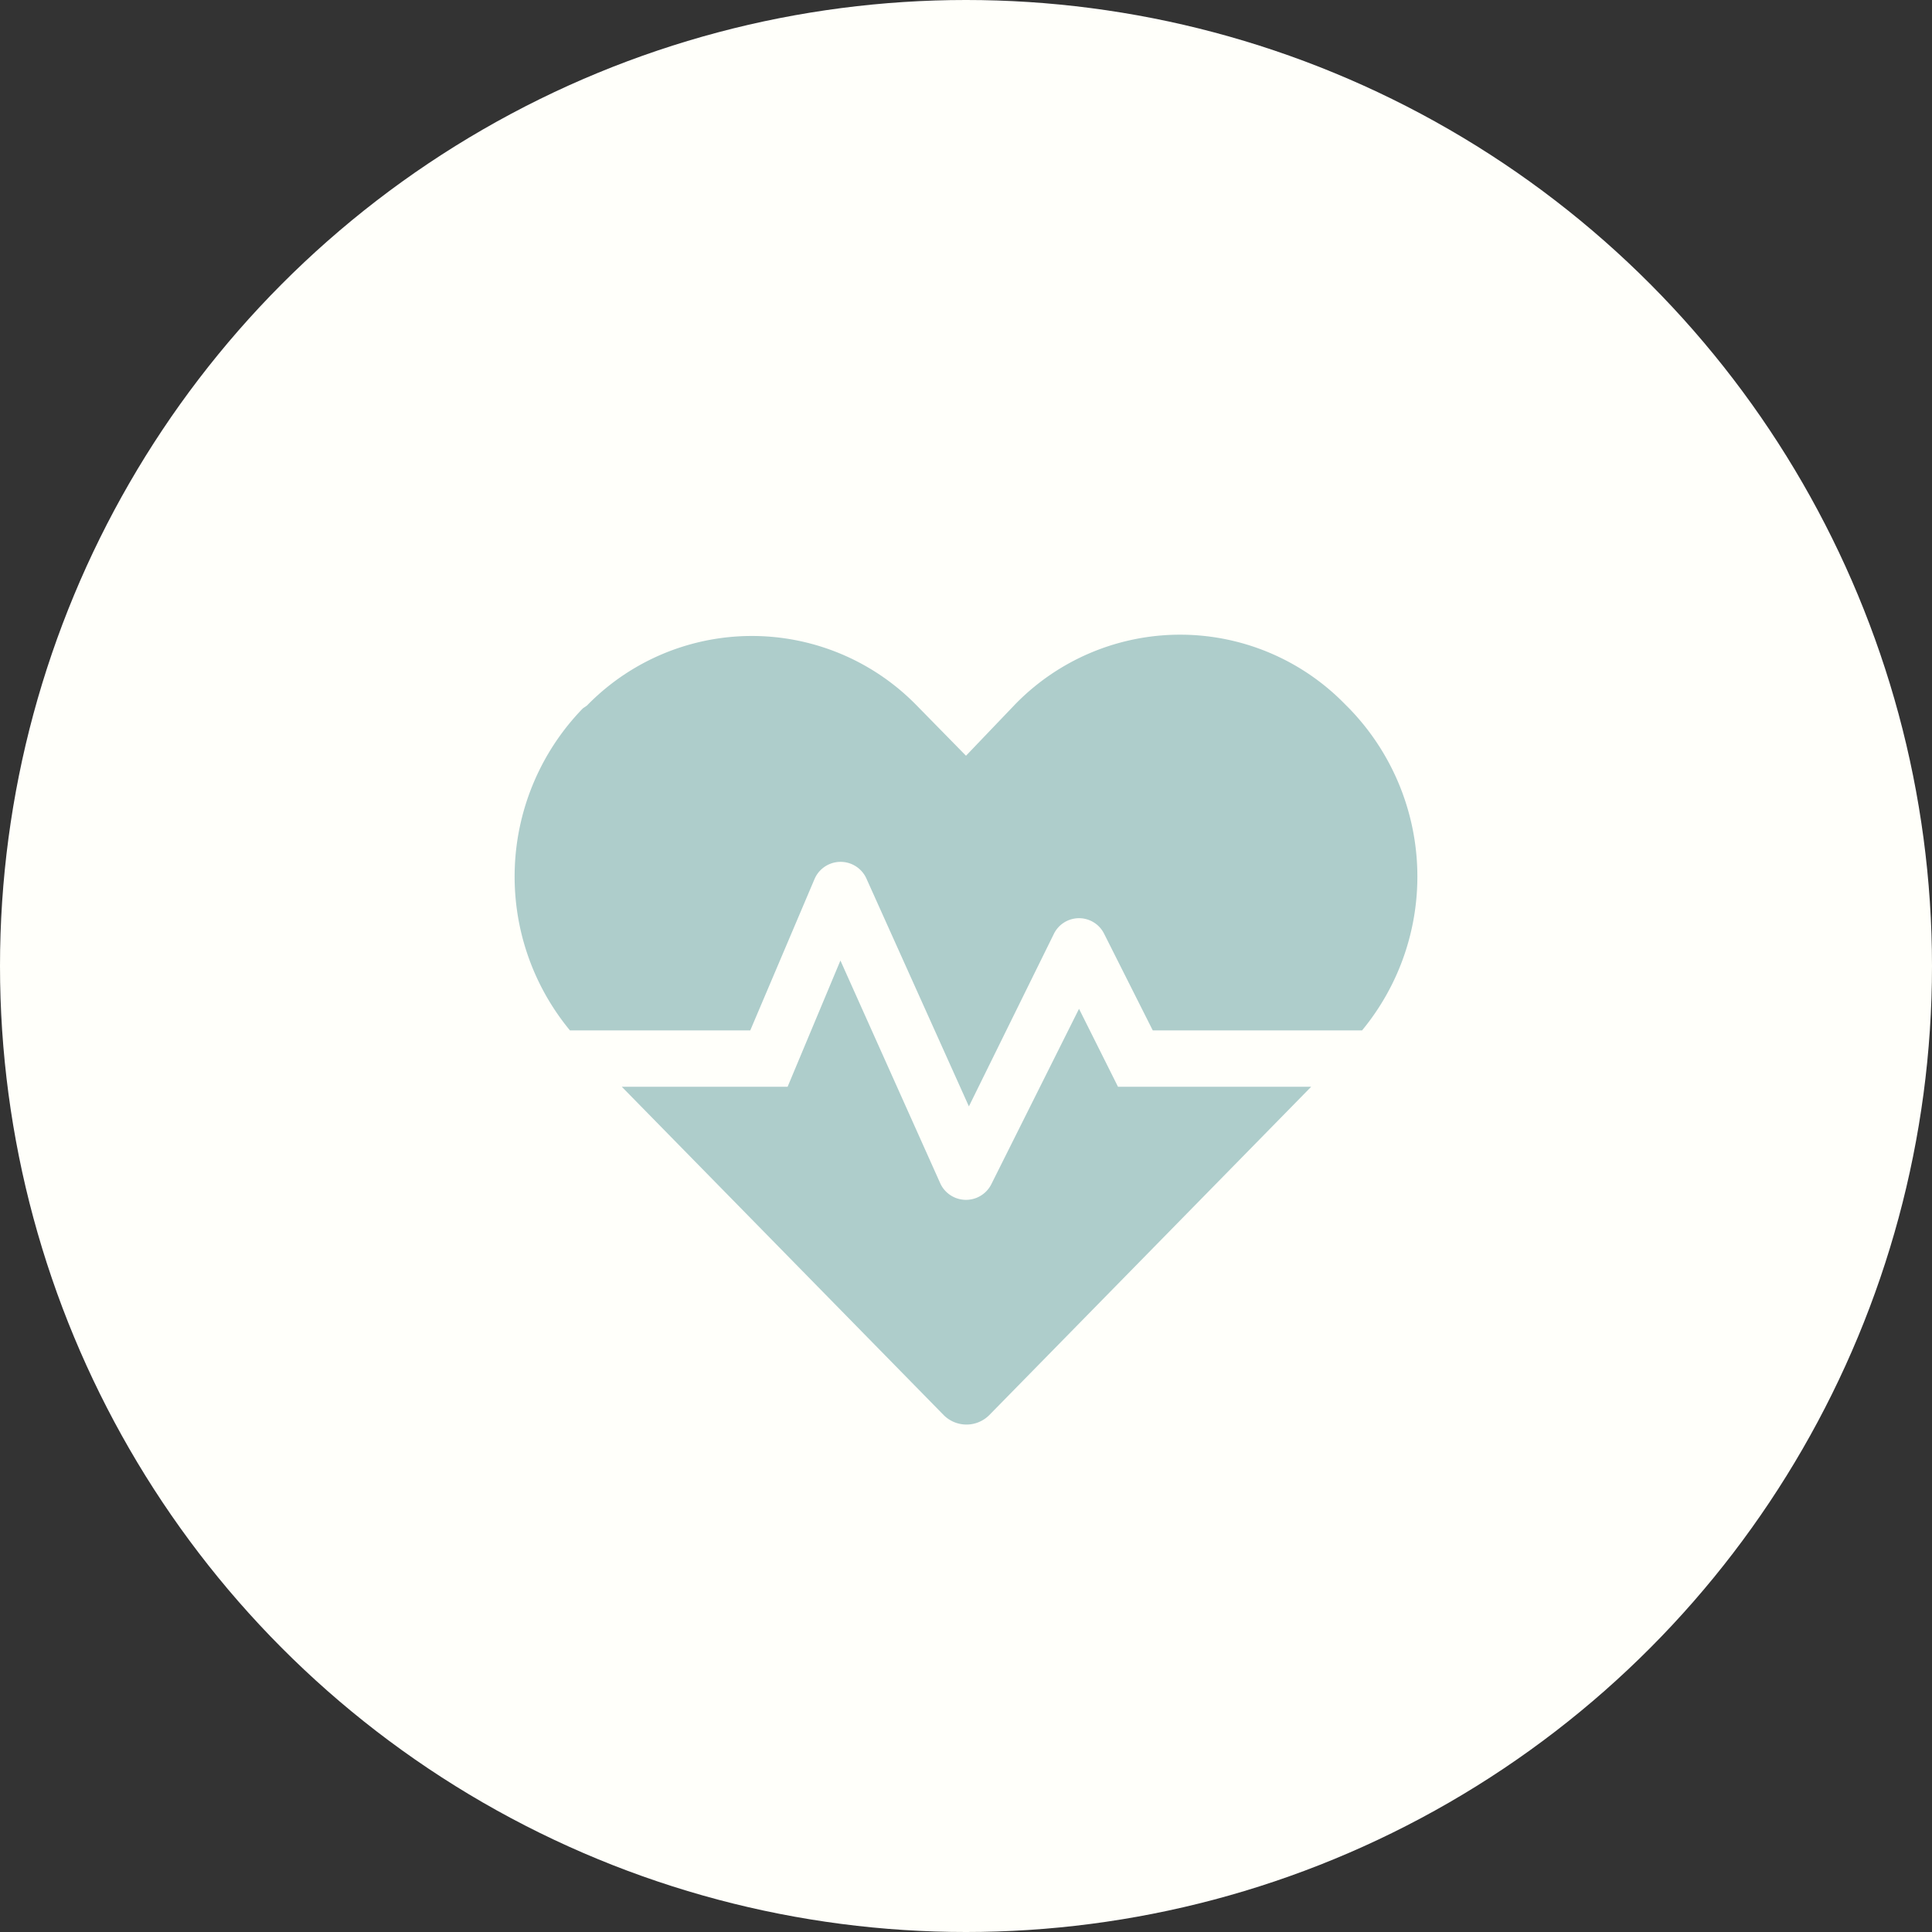 <?xml version="1.0" encoding="UTF-8"?> <svg xmlns="http://www.w3.org/2000/svg" viewBox="0 0 60 60"><rect x="0" y="0" width="60" height="60" fill="#333333" stroke="none"/><defs><style>.cls-1{fill:#fffffa;}.cls-2{fill:#aecdcb;}</style></defs><g id="Camada_2" data-name="Camada 2"><g id="Camada_1-2" data-name="Camada 1"><circle class="cls-1" cx="30" cy="30" r="30"></circle><path class="cls-2" d="M33.51,31.33l-2.72,5.44a.88.88,0,0,1-1.58,0L26.1,29.83l-1.64,3.92H19.31l10,10.2a1,1,0,0,0,1.41,0l10-10.2h-6l-1.21-2.42ZM41.9,22l-.13-.13a7.15,7.15,0,0,0-10.24,0L30,23.47l-1.53-1.56a7.15,7.15,0,0,0-10.24,0L18.1,22a7.5,7.5,0,0,0-.4,10h5.6l2-4.71a.88.88,0,0,1,1.61,0l3.18,7.07L32.73,29a.87.87,0,0,1,1.56,0l1.51,3h6.5a7.5,7.5,0,0,0-.4-10Z"></path></g></g></svg> 